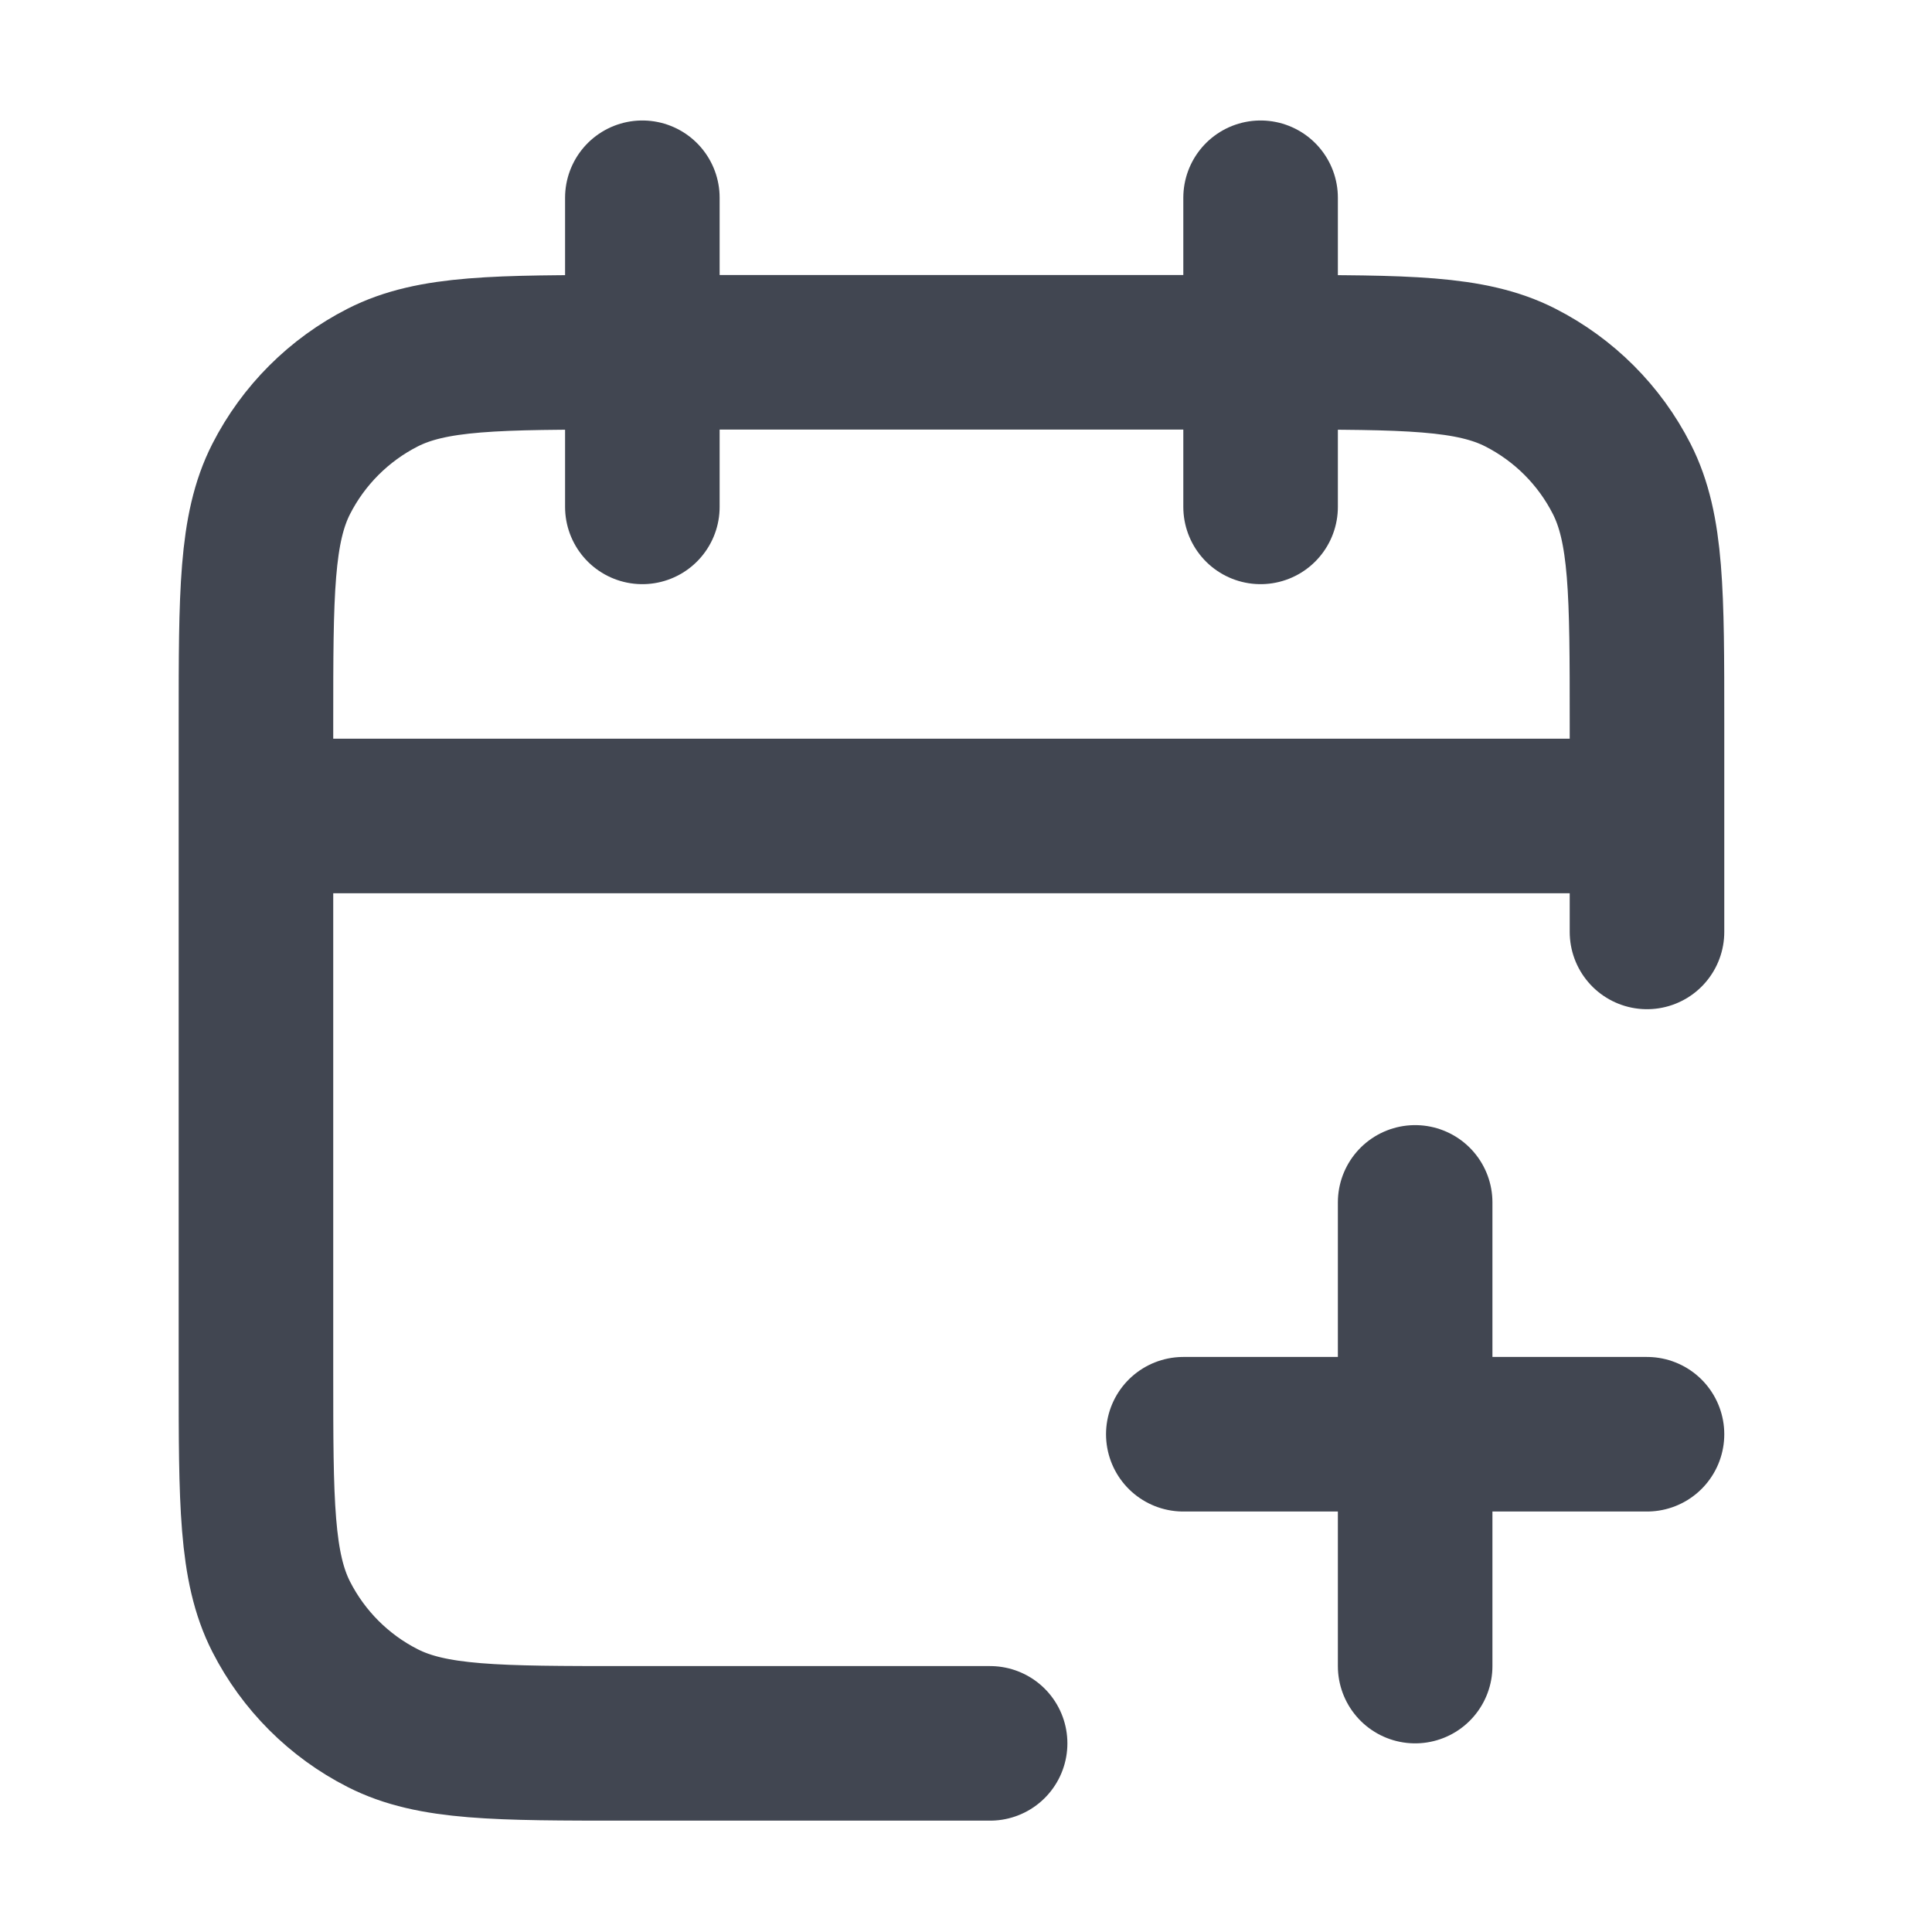 <svg width="25" height="25" viewBox="0 0 25 25" fill="none" xmlns="http://www.w3.org/2000/svg">
<path d="M21.312 12.059V9.359C21.312 7.679 21.312 6.839 20.985 6.197C20.698 5.633 20.239 5.174 19.674 4.886C19.033 4.559 18.193 4.559 16.512 4.559H8.113C6.432 4.559 5.592 4.559 4.951 4.886C4.386 5.174 3.927 5.633 3.639 6.197C3.312 6.839 3.312 7.679 3.312 9.359V17.759C3.312 19.439 3.312 20.279 3.639 20.921C3.927 21.485 4.386 21.945 4.951 22.232C5.592 22.559 6.432 22.559 8.113 22.559H12.812M21.312 10.559H3.312M16.312 2.559V6.559M8.312 2.559V6.559M18.312 21.559V15.559M15.312 18.559H21.312" stroke="#414651" stroke-width="2" stroke-linecap="round" stroke-linejoin="round"/>
</svg>
